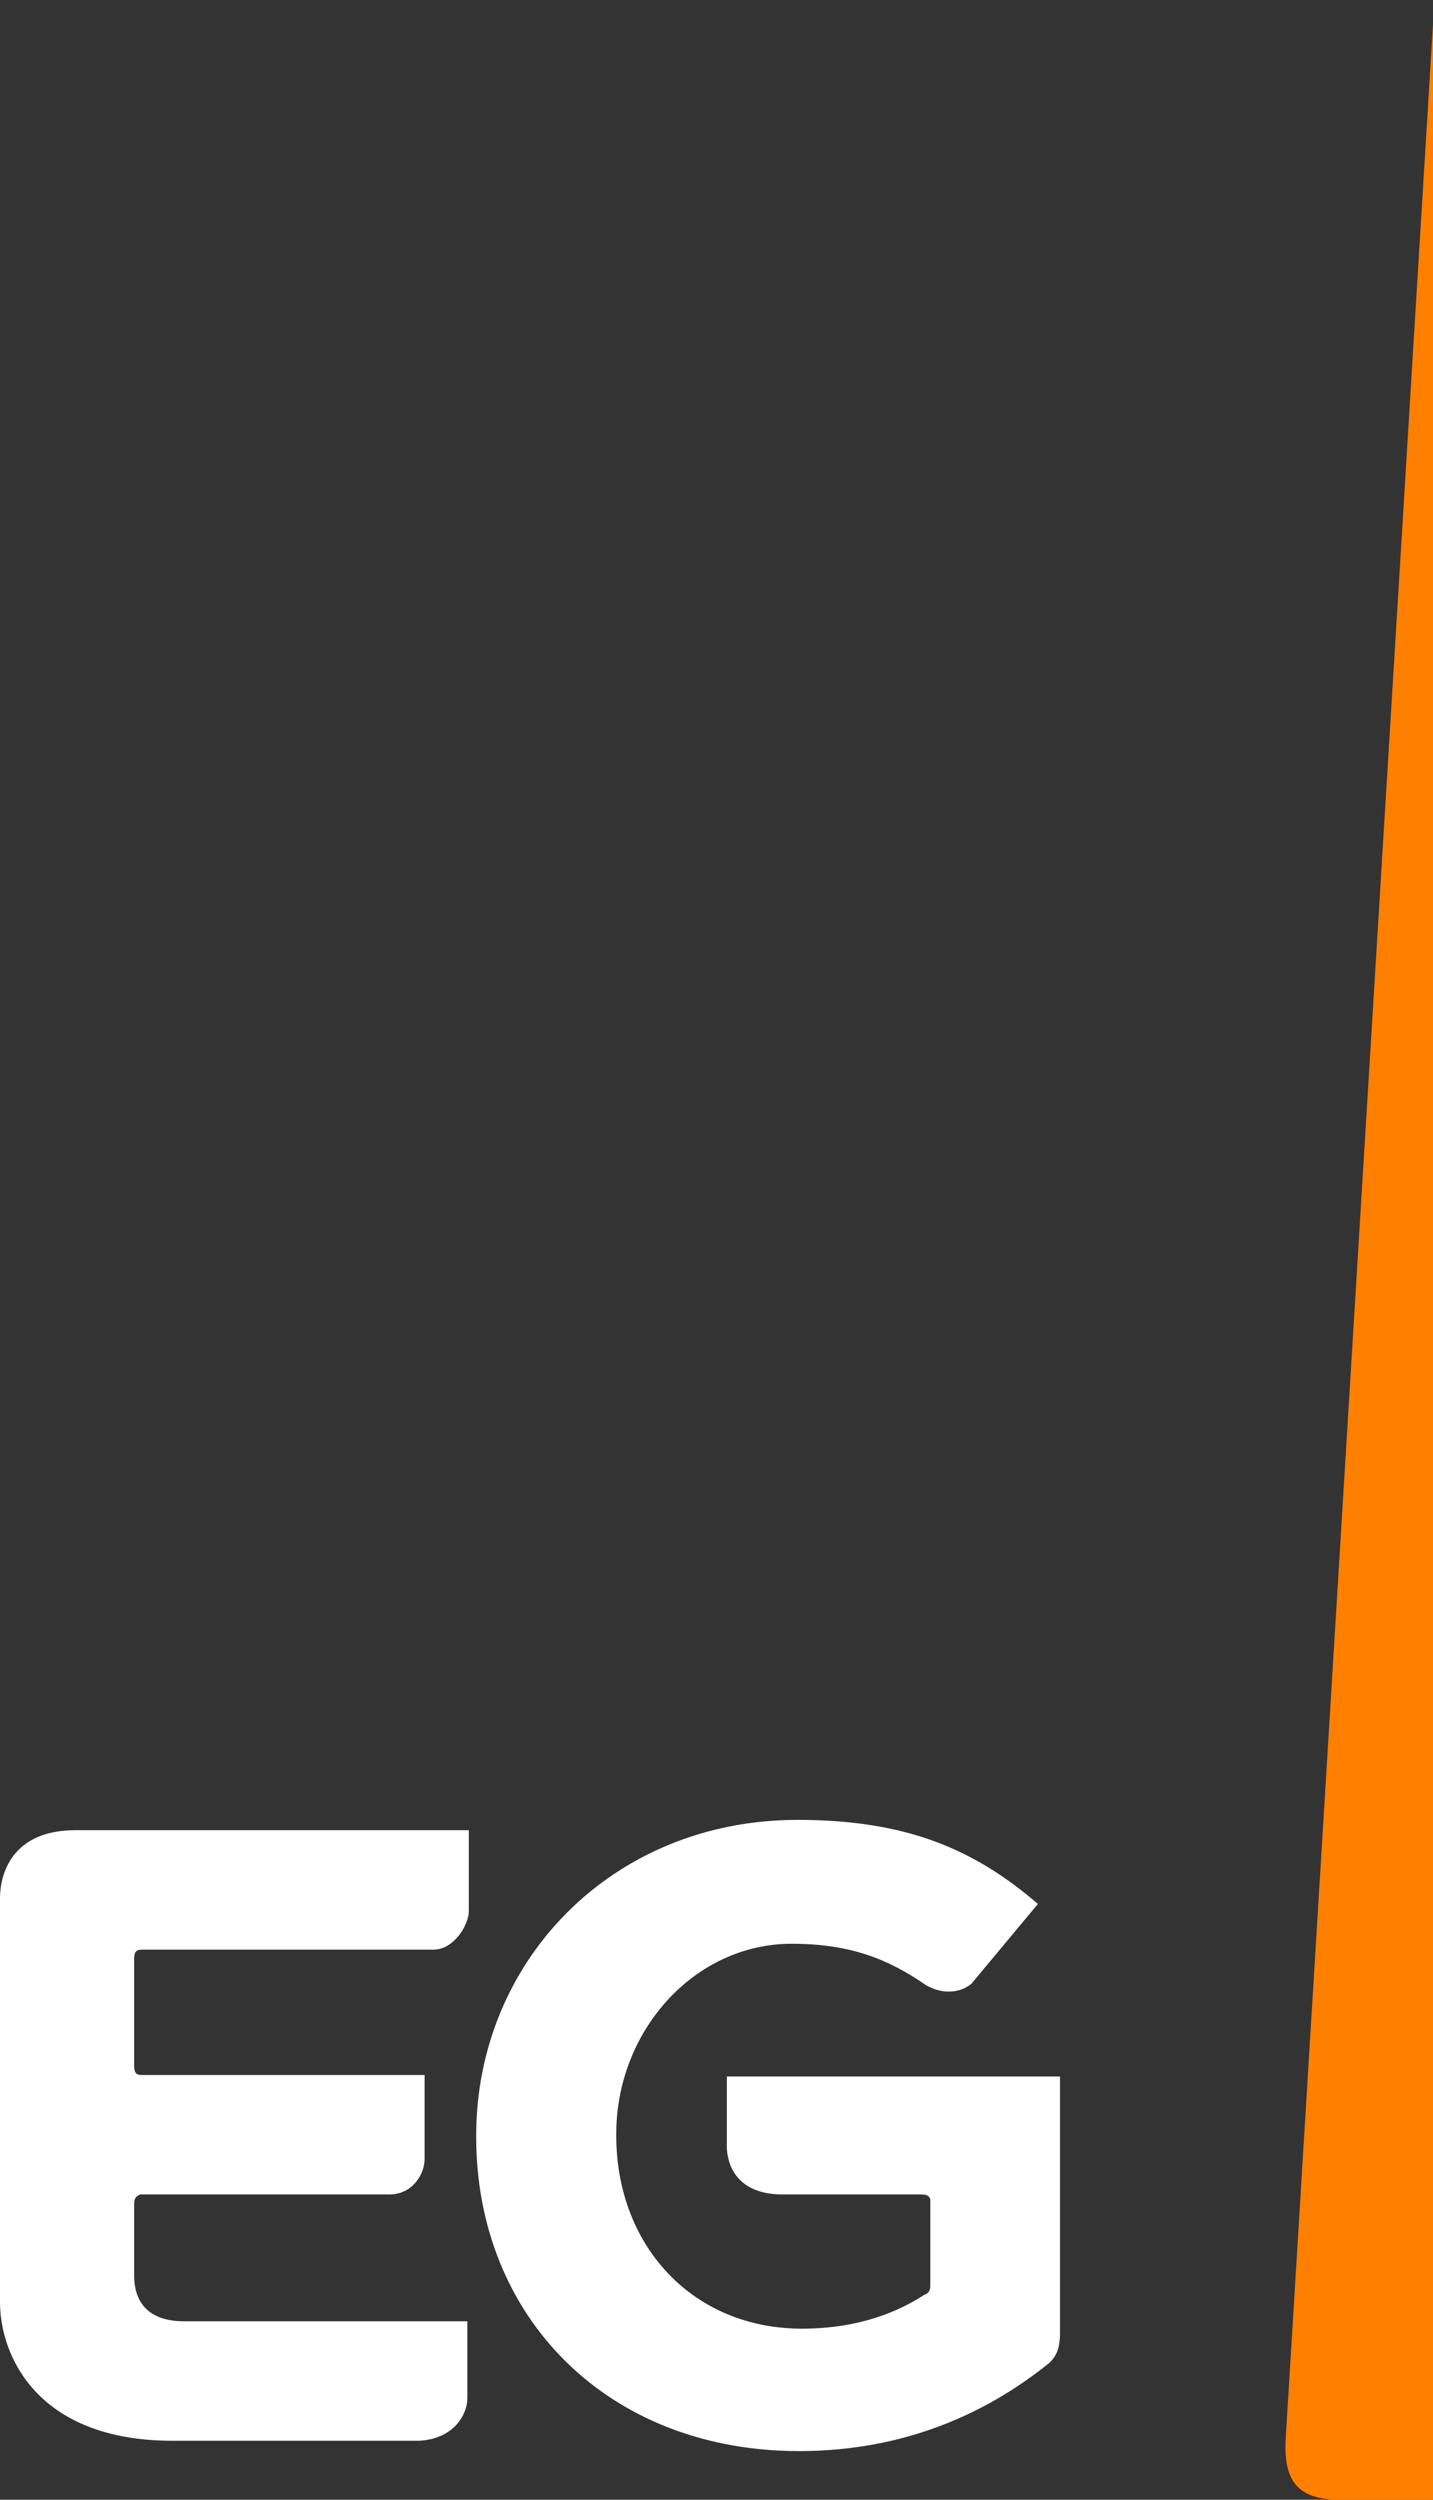 <?xml version="1.0" encoding="UTF-8"?> <svg xmlns="http://www.w3.org/2000/svg" xmlns:xlink="http://www.w3.org/1999/xlink" class="logo" id="eg-logo" style="enable-background:new 0 0 97.2 169.5;" viewBox="0 0 97.2 169.5" x="0px" xml:space="preserve" y="0px"><rect x="0" y="0" width="97.2" height="169.5" fill="#333333" stroke="none"/> <title></title> <g id="Logo"> <g id="Eg-logo"> <path class="logo-st0" d="M 87.2 165.5 c -0.1 2.6 0.7 4 3.7 4 h 6.4 V 0 L 87.2 165.5 Z" style="fill:#FF7F00"></path> <path class="logo-st1" d="M 9.1 154.2 v -4.8 c 0 -0.4 0.2 -0.5 0.4 -0.6 h 16.9 c 1.6 0 2.4 -1.4 2.4 -2.4 v -5.7 H 9.6 c -0.3 0 -0.5 -0.1 -0.5 -0.6 v -7.3 c 0 -0.5 0.2 -0.6 0.5 -0.6 h 19.8 c 1.4 0 2.4 -1.7 2.4 -2.6 v -5.5 H 6.3 H 5.1 c -4.3 0 -5.1 3 -5.1 4.6 v 27.4 c 0 3.6 2.5 9.4 11.7 9.4 h 16.7 c 2.3 -0.1 3.3 -1.7 3.3 -2.9 v -5.2 H 12.5 C 9.1 157.4 9.1 154.9 9.1 154.2" style="fill:#FFF"></path> <path class="logo-st1" d="M 49.3 140.7 v 4.8 c 0 1.2 0.6 3.3 3.8 3.3 h 9.4 c 0 0 0 0 0 0 c 0.4 0 0.5 0.1 0.6 0.3 v 5.9 c 0 0.3 -0.1 0.5 -0.4 0.6 c -2.3 1.5 -5.1 2.3 -8.3 2.3 c -7.4 0 -12.6 -5.6 -12.6 -13.1 v -0.1 c 0 -7 5.3 -12.9 11.9 -12.9 c 3.9 0 6.5 1 9.1 2.8 c 1.2 0.7 2.4 0.5 3.1 -0.1 l 4.5 -5.4 c -4.3 -3.7 -8.9 -5.7 -16.3 -5.7 c -12.6 0 -21.8 9.6 -21.8 21.4 v 0.1 c 0 12.2 8.9 21.3 21.9 21.3 c 7.2 0 12.8 -2.6 17 -6 c 0.4 -0.4 0.7 -0.9 0.7 -2 v -17.4 H 49.3 Z" style="fill:#FFF"></path> </g> </g> </svg>